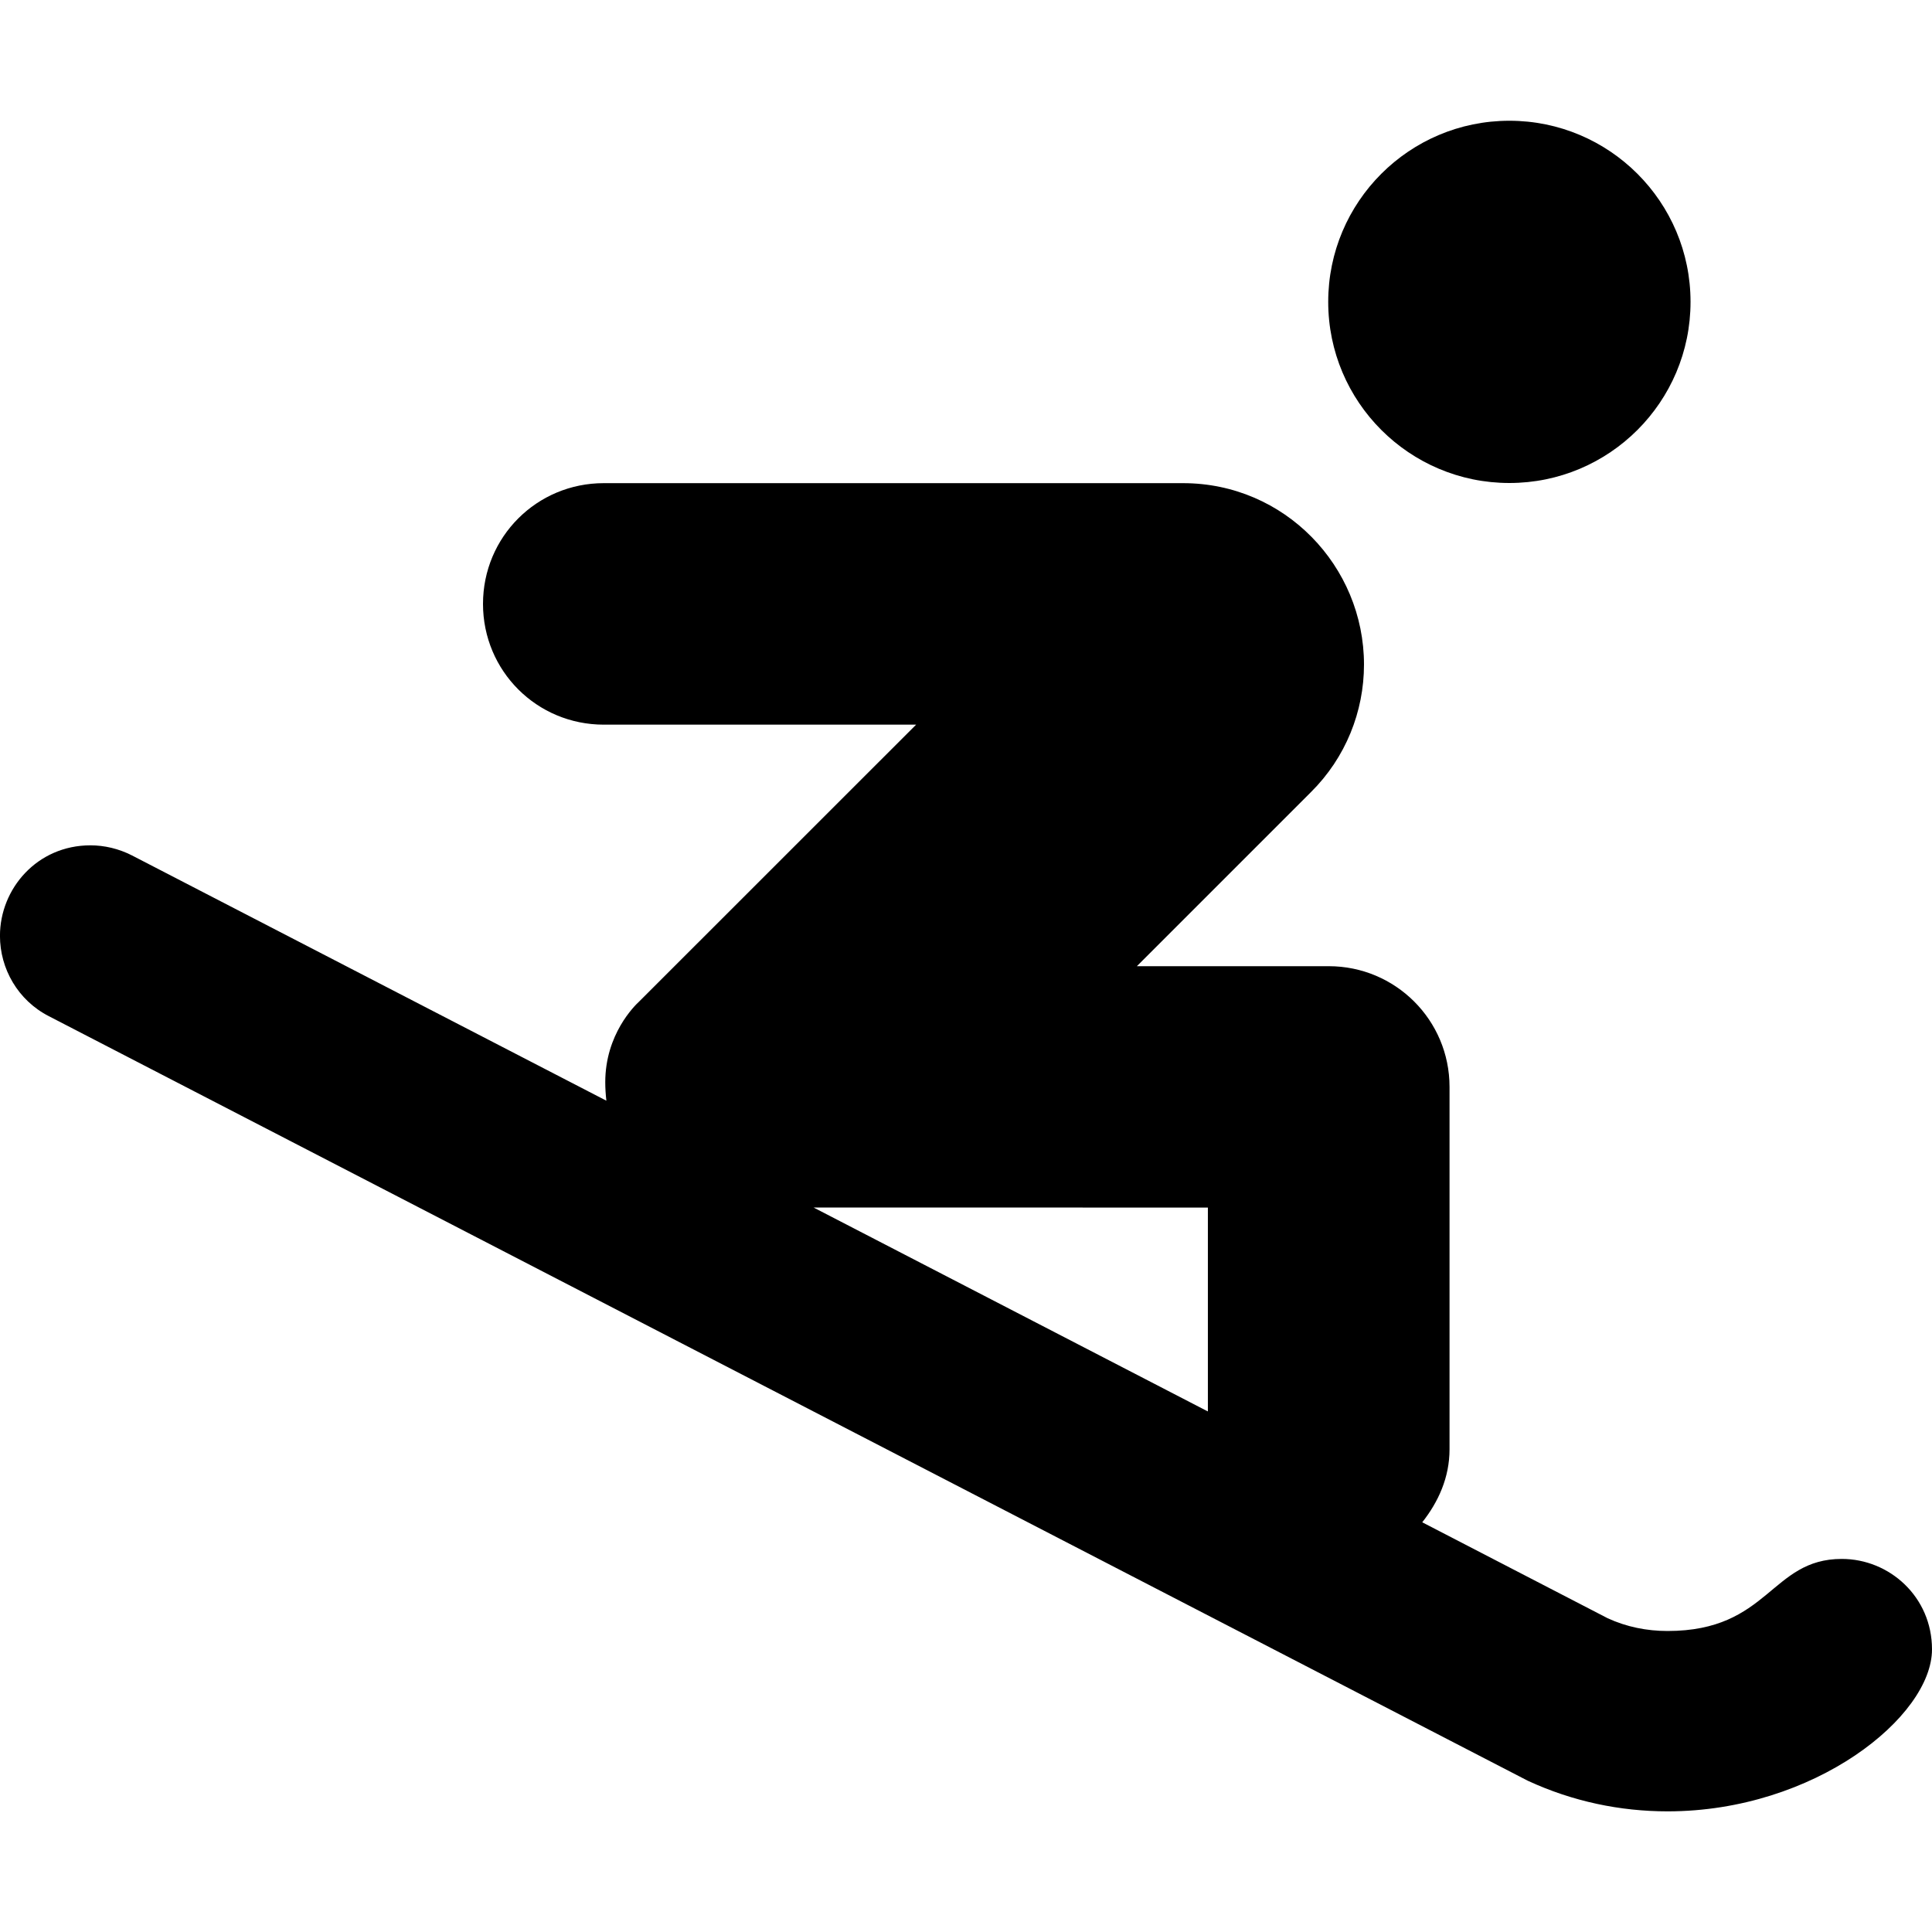 <svg xmlns="http://www.w3.org/2000/svg" viewBox="0 0 512 512"><!--! Font Awesome Pro 6.1.2 by @fontawesome - https://fontawesome.com License - https://fontawesome.com/license (Commercial License) Copyright 2022 Fonticons, Inc. --><path d="M512 437.1c0-13.89-11.25-23.97-23.91-23.97c-18.93 0-19.21 19.1-46.18 19.1c-5.48 0-10.88-1.081-15.88-3.389l-49.12-25.42c4.251-5.375 7.232-11.85 7.232-19.35l-0-96.02c0-17.75-14.37-32-32-32h-50.86l46.12-46.12c9.241-9.156 14.07-21.4 14.07-33.81c0-26.1-21.05-48.08-47.95-48.08H160c-17.75 0-32 14.25-32 32s14.25 32 32 32h82.78L169.4 265.4C168.2 266.5 160.4 274.1 160.4 286.8c0 1.616 .107 3.249 .294 4.898L34.98 226.7c-3.512-1.793-7.311-2.678-11.02-2.678c-14.1 0-23.97 11.47-23.97 23.99c0 8.709 4.747 17.09 12.98 21.3l391.9 202.6c11.88 5.5 24.47 8.117 37.1 8.117C480.9 480 512 454.9 512 437.1zM320 374L215.6 320l104.5 .02V374zM400 128c26.51 0 48.01-21.5 48.01-48S426.5 32 400 32c-26.51 0-48.01 21.5-48.01 48S373.5 128 400 128z"/></svg>